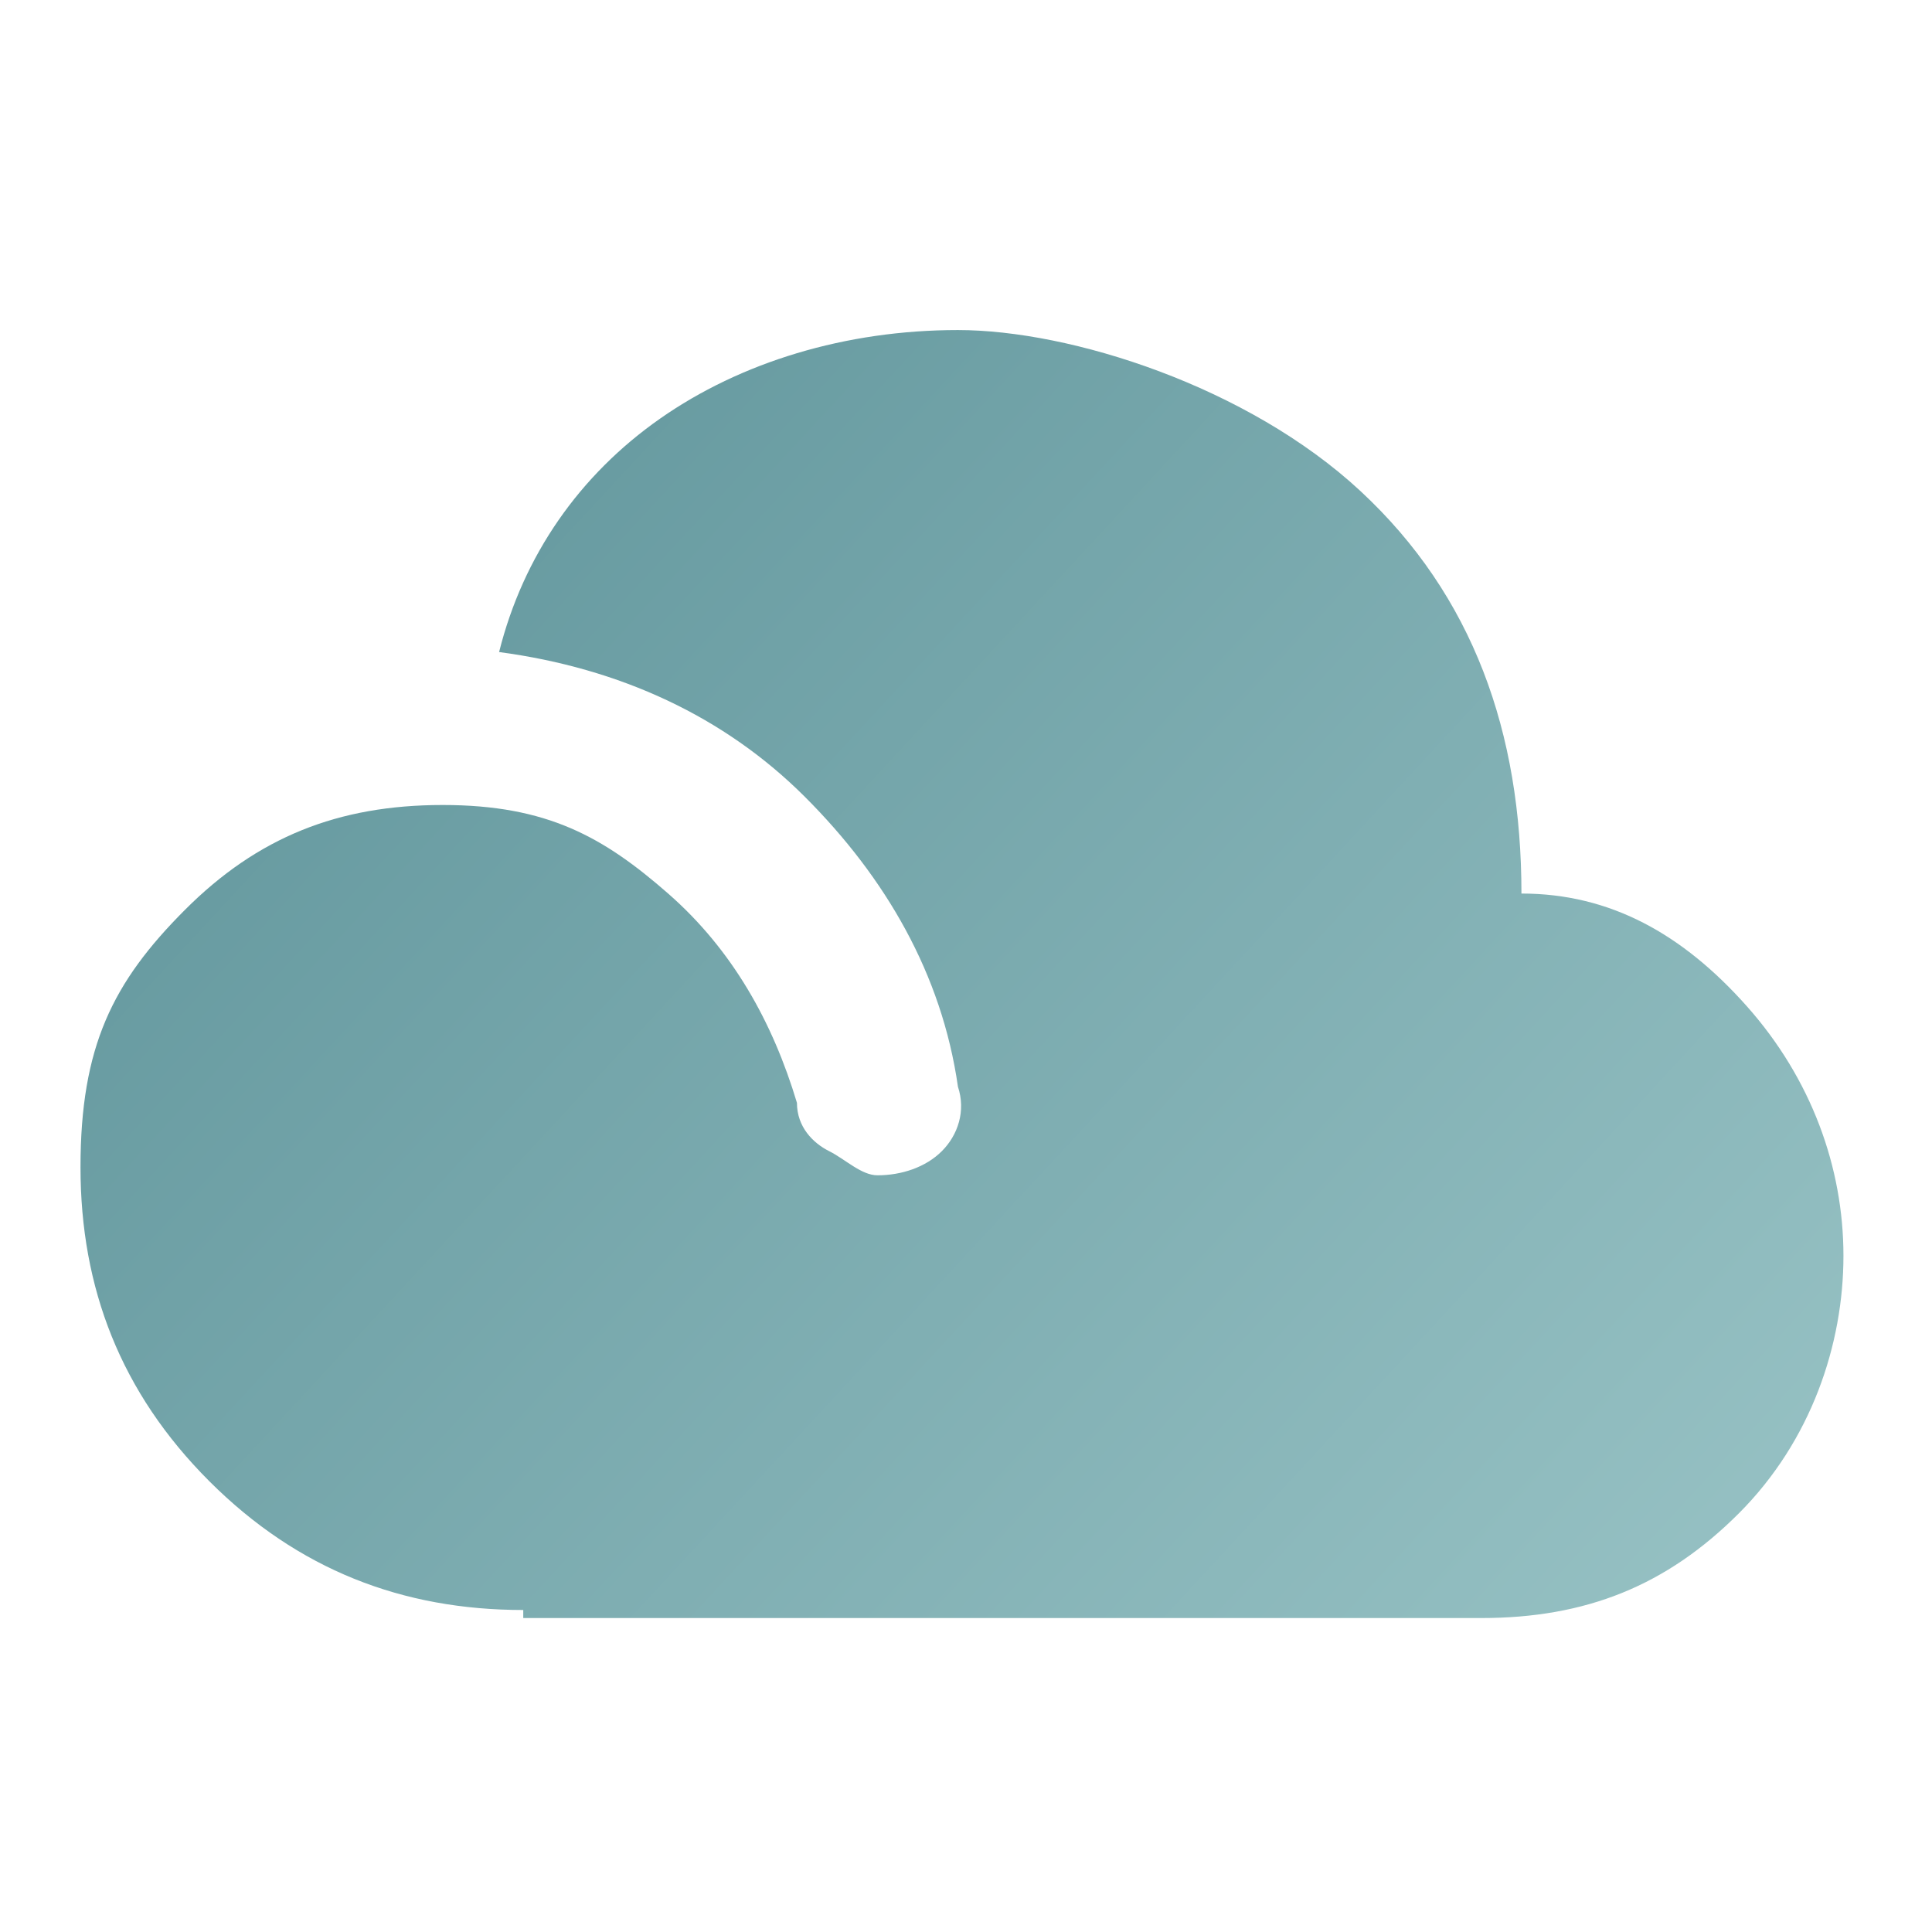 <svg xmlns="http://www.w3.org/2000/svg" xmlns:xlink="http://www.w3.org/1999/xlink" id="Calque_1" viewBox="0 0 24 24"><defs><style>      .st0 {        fill: url(#Dégradé_sans_nom_7);      }    </style><linearGradient id="D&#xE9;grad&#xE9;_sans_nom_7" data-name="D&#xE9;grad&#xE9; sans nom 7" x1=".2" y1="3.3" x2="21.6" y2="23.1" gradientUnits="userSpaceOnUse"><stop offset="0" stop-color="#598f96"></stop><stop offset="1" stop-color="#9bc5c7"></stop></linearGradient></defs><path class="st0" d="M6.5,20c-1.5,0-2.8-.5-3.9-1.6-1.1-1.1-1.6-2.4-1.6-3.9s.4-2.3,1.3-3.2c.9-.9,1.9-1.3,3.2-1.3s2,.4,2.8,1.1,1.3,1.6,1.6,2.6c0,.3.2.5.4.6s.4.3.6.3c.3,0,.6-.1.8-.3s.3-.5.2-.8c-.2-1.4-.9-2.6-1.9-3.6s-2.3-1.6-3.8-1.8c.3-1.2,1-2.2,2-2.9s2.3-1.1,3.7-1.1,3.6.7,5,2,2,3,2,5c1.1,0,2,.5,2.8,1.4s1.2,2,1.2,3.1-.4,2.3-1.3,3.2-1.9,1.3-3.2,1.3H6.5Z"></path></svg>
